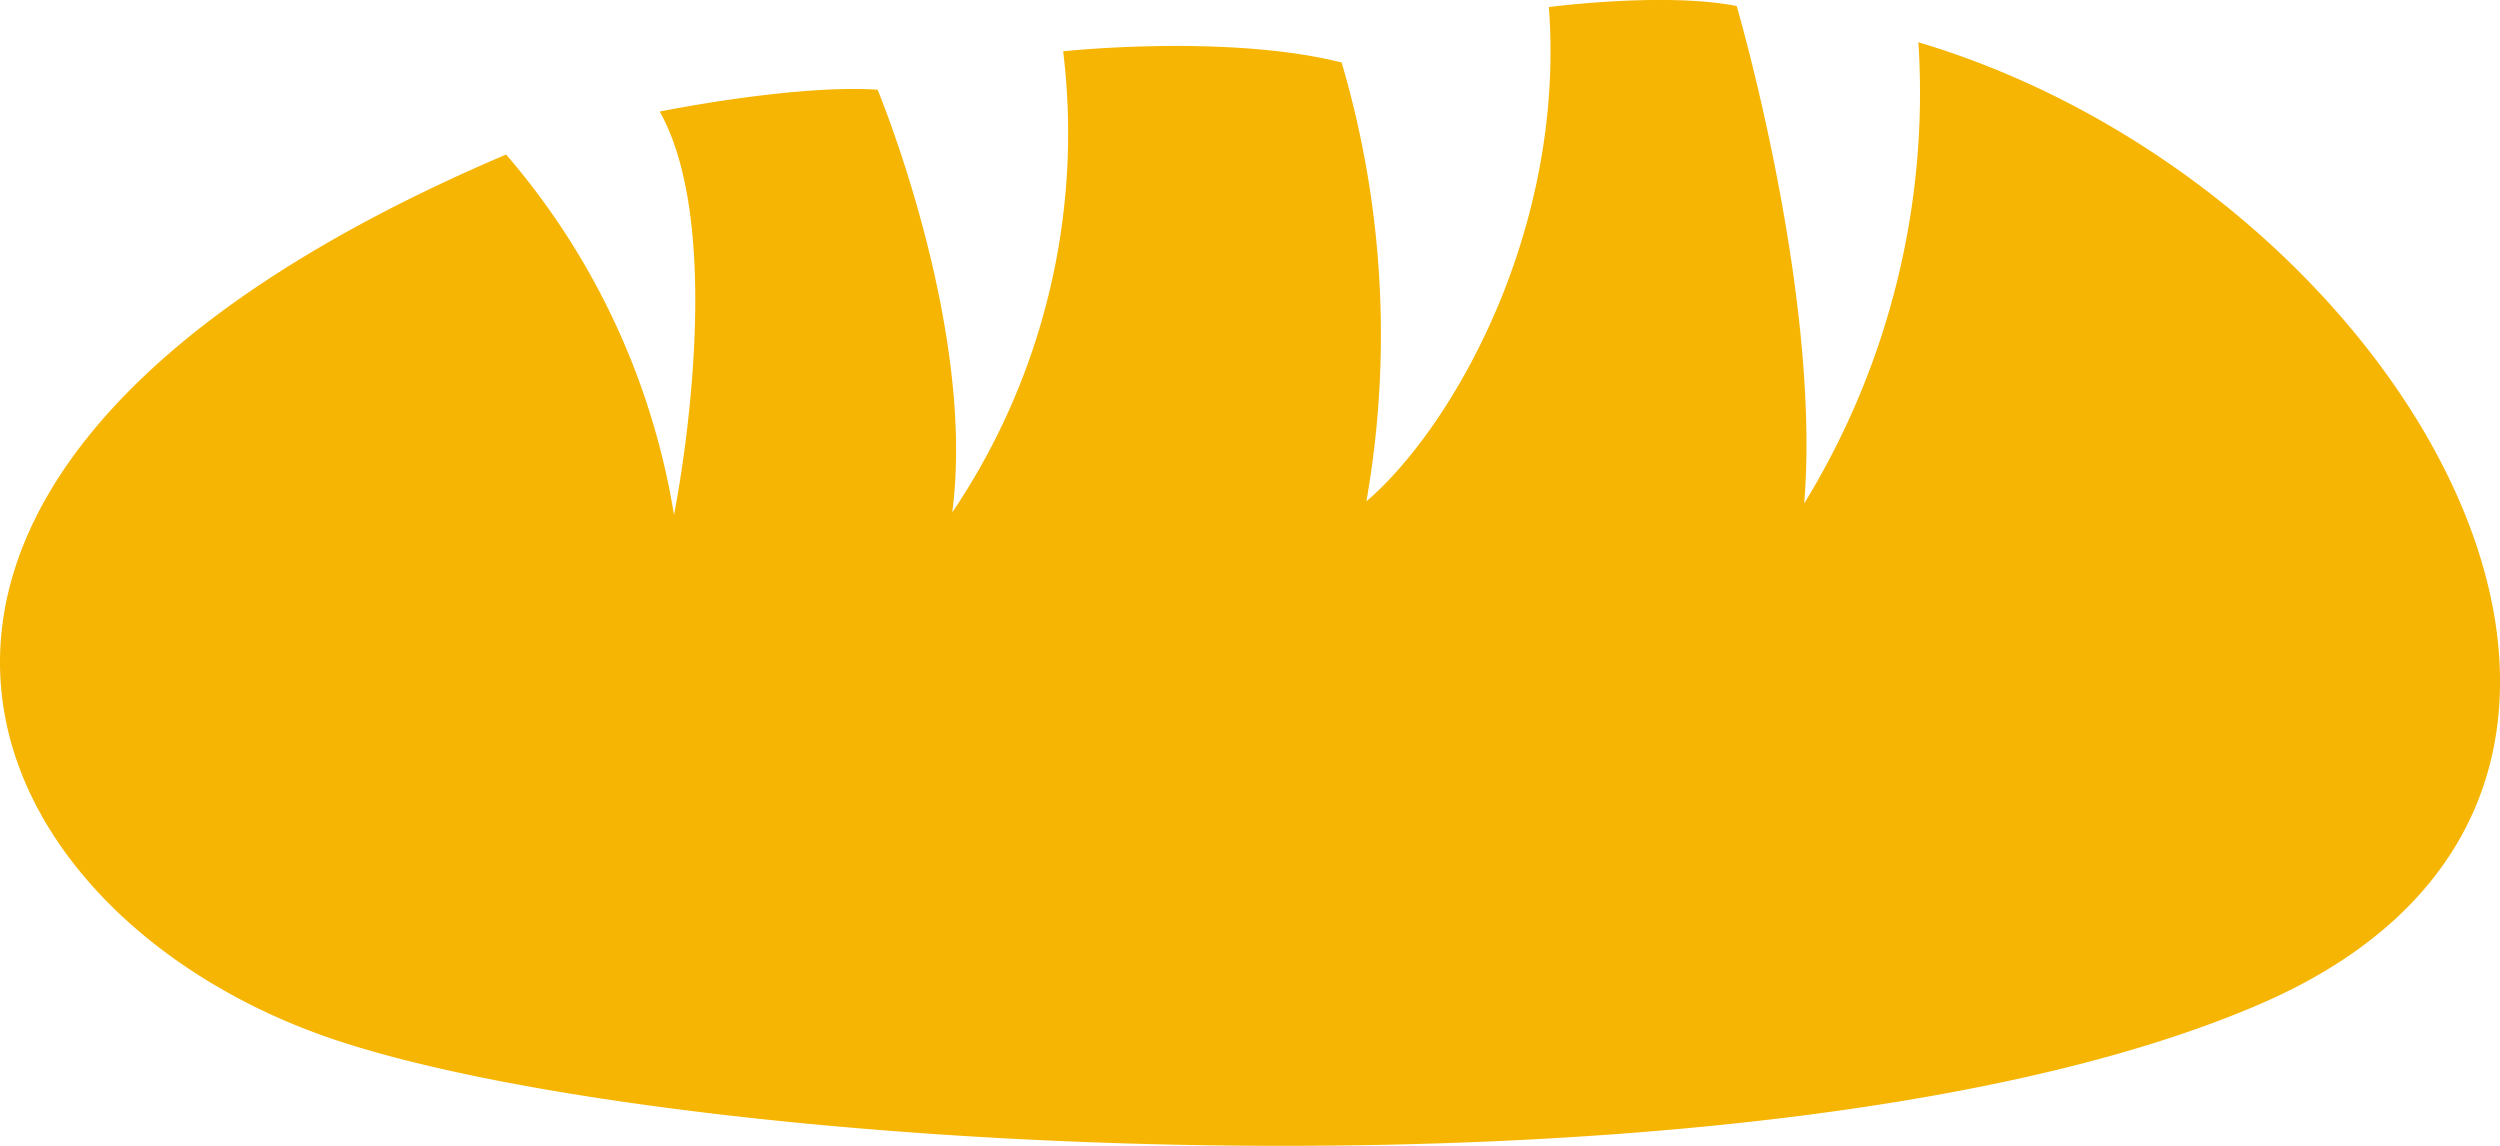 <?xml version="1.0" encoding="UTF-8" standalone="no"?>
<!-- Created with Inkscape (http://www.inkscape.org/) -->

<svg
   width="35.427mm"
   height="16.238mm"
   viewBox="0 0 35.427 16.238"
   version="1.1"
   id="svg5"
   sodipodi:docname="brot.svg"
   inkscape:version="1.1.2 (b8e25be833, 2022-02-05)"
   xmlns:inkscape="http://www.inkscape.org/namespaces/inkscape"
   xmlns:sodipodi="http://sodipodi.sourceforge.net/DTD/sodipodi-0.dtd"
   xmlns="http://www.w3.org/2000/svg"
   xmlns:svg="http://www.w3.org/2000/svg">
  <sodipodi:namedview
     id="namedview7"
     pagecolor="#ffffff"
     bordercolor="#666666"
     borderopacity="1.0"
     inkscape:pageshadow="2"
     inkscape:pageopacity="0.0"
     inkscape:pagecheckerboard="0"
     inkscape:document-units="mm"
     showgrid="false"
     fit-margin-top="0"
     fit-margin-left="0"
     fit-margin-right="0"
     fit-margin-bottom="0"
     inkscape:zoom="0.77236953"
     inkscape:cx="263.47492"
     inkscape:cy="38.841512"
     inkscape:window-width="1920"
     inkscape:window-height="1027"
     inkscape:window-x="1912"
     inkscape:window-y="-8"
     inkscape:window-maximized="1"
     inkscape:current-layer="layer1" />
  <defs
     id="defs2" />
  <g
     inkscape:label="Warstwa 1"
     inkscape:groupmode="layer"
     id="layer1"
     transform="translate(-40.684,-106.275)">
    <path
       id="Icon_map-bakery"
       data-name="Icon map-bakery"
       d="m 67.869,106.874 a 11.133,11.133 0 0 1 -1.618,6.535 c 0.242,-2.959 -0.957,-7.049 -0.957,-7.049 -1.024,-0.201 -2.661,0.015 -2.661,0.015 0.236,3.191 -1.387,5.98 -2.586,7.004 a 13.646,13.646 0 0 0 -0.351,-6.218 c -1.622,-0.409 -3.946,-0.159 -3.946,-0.159 a 9.614,9.614 0 0 1 -1.572,6.535 c 0.344,-2.625 -1.058,-5.991 -1.058,-5.991 -1.191,-0.077 -3.087,0.31 -3.087,0.31 1,1.787 0.202,5.715 0.202,5.715 a 10.351,10.351 0 0 0 -2.379,-5.106 c -10.513,4.478 -7.744,10.646 -2.603,12.483 4.85,1.73 20.477,2.583 27.469,-0.45 6.992,-3.032 2.069,-11.562 -4.852,-13.624 z"
       fill="#f6b502"
       style="stroke-width:0.265" />
  </g>
</svg>
